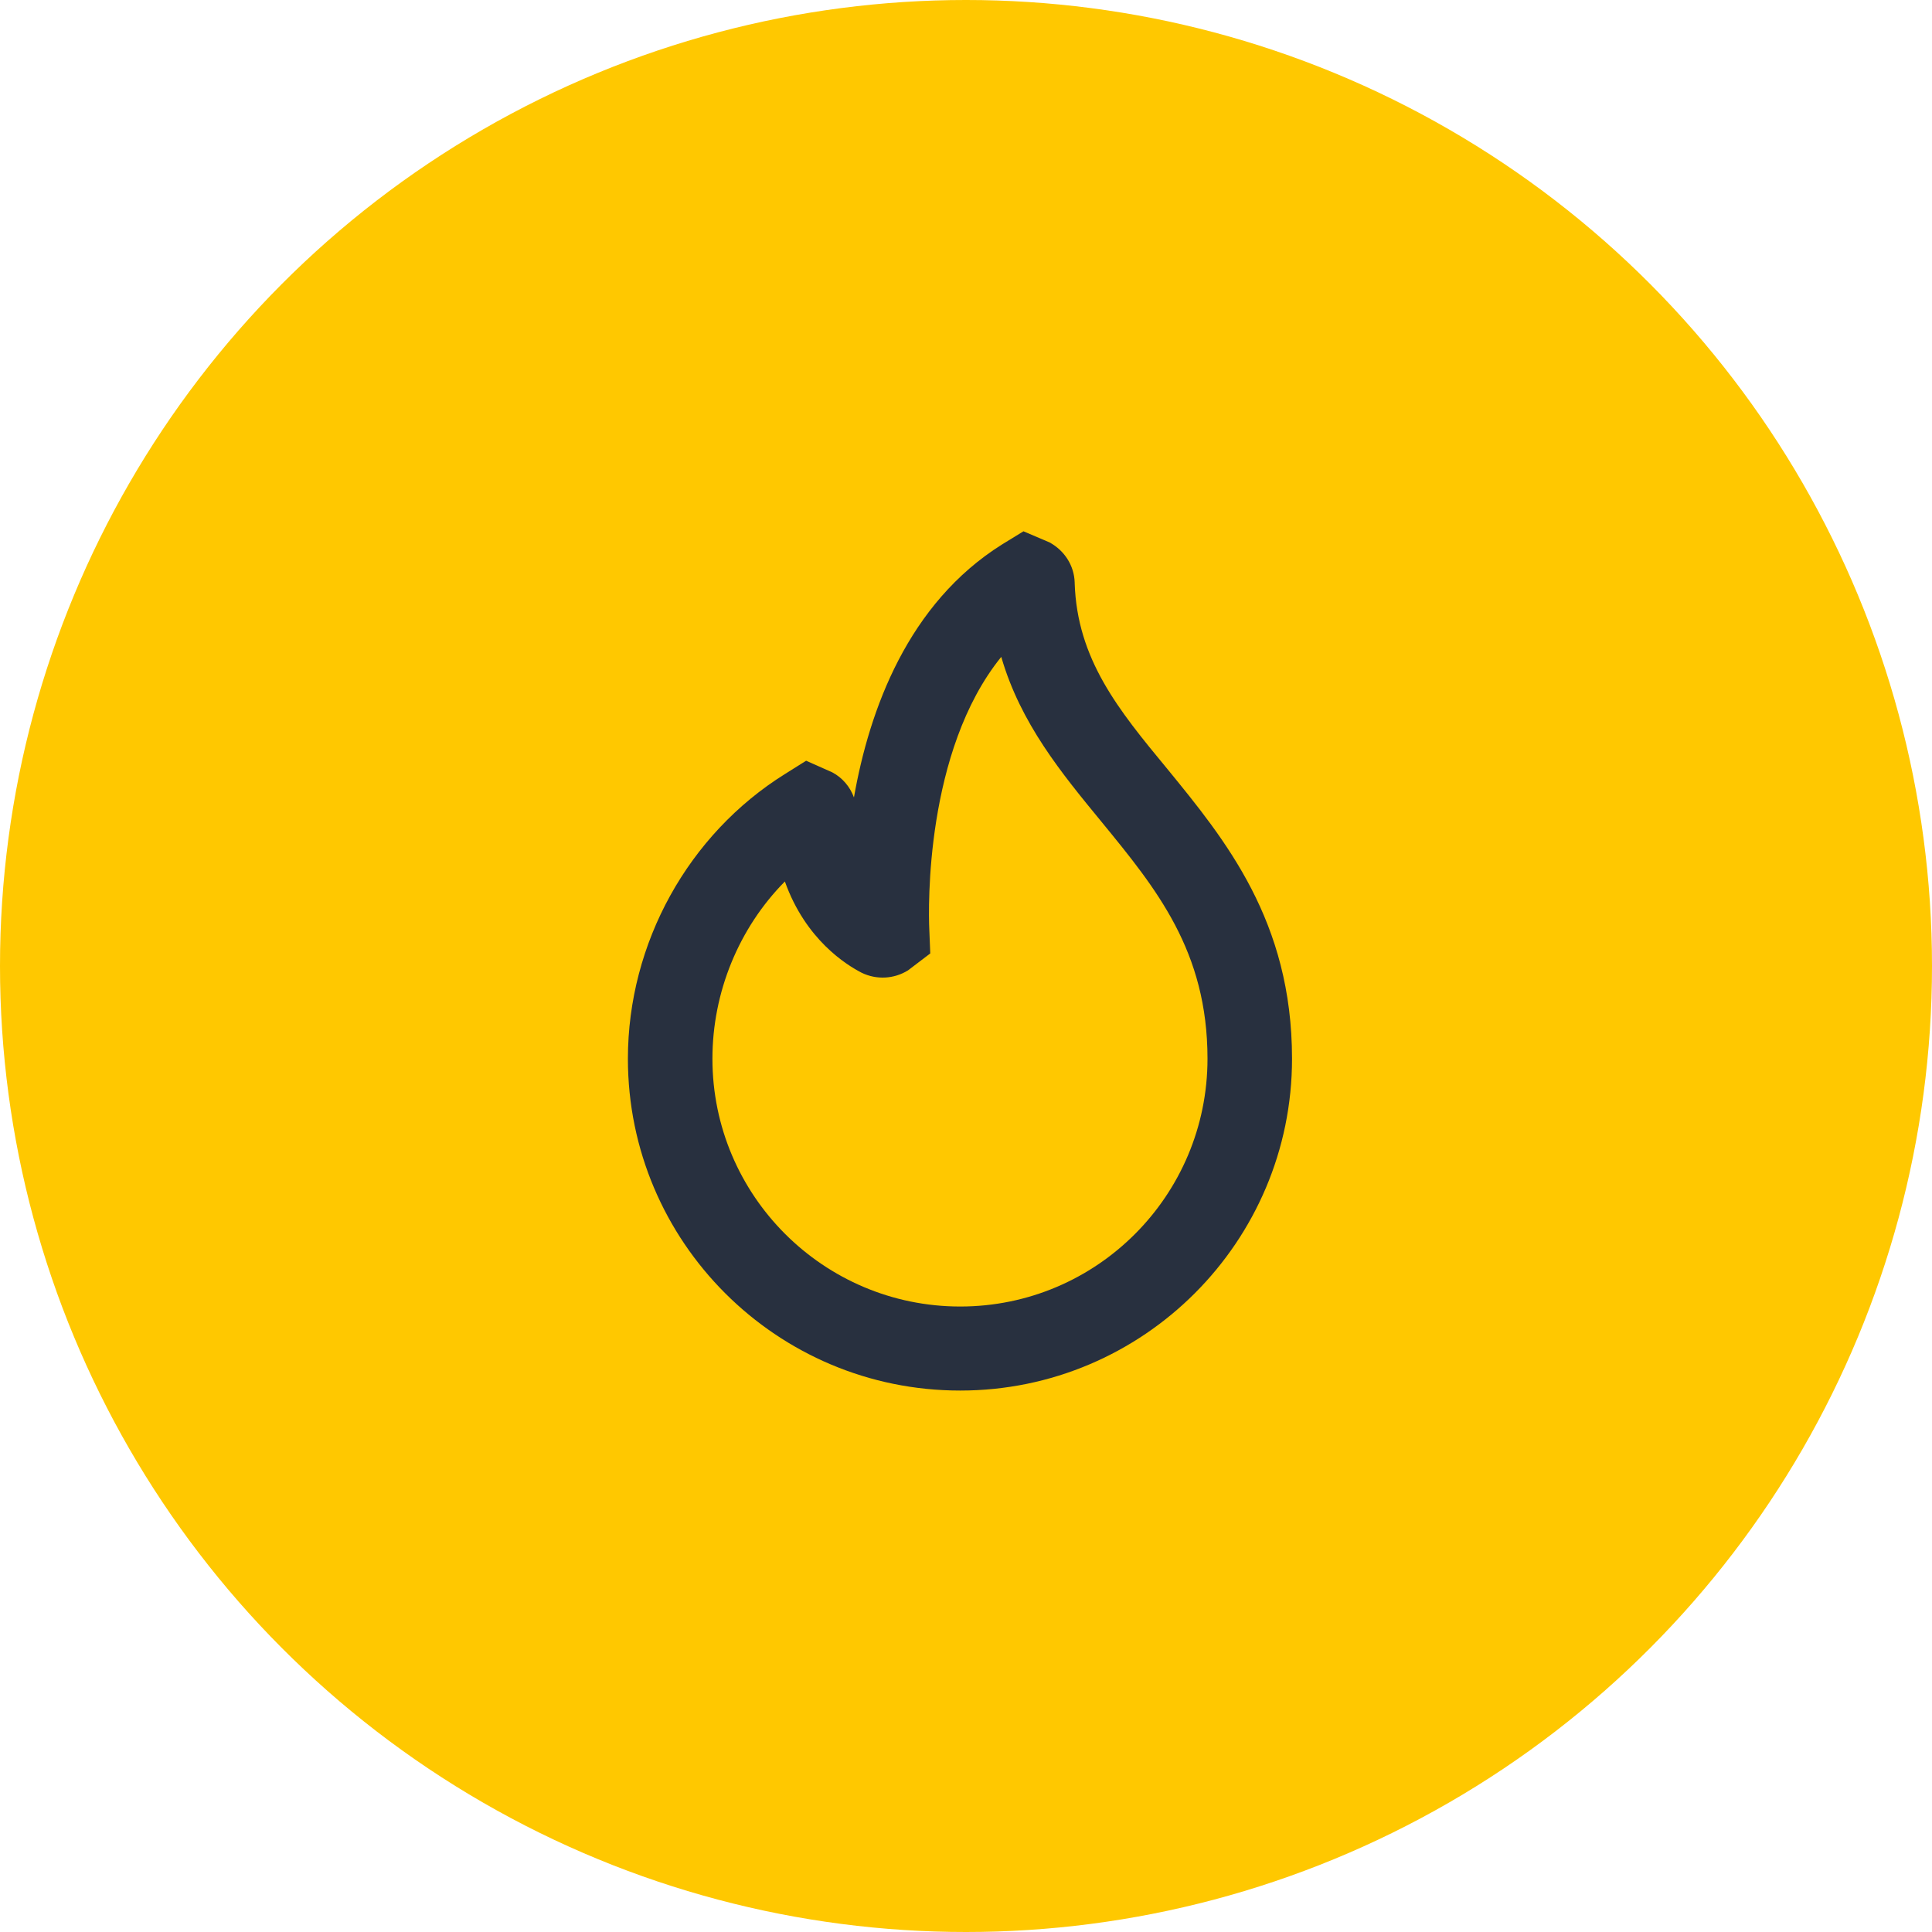 <svg width="40" height="40" viewBox="0 0 40 40" fill="none" xmlns="http://www.w3.org/2000/svg">
<circle cx="20" cy="20" r="20" fill="#FFC800"/>
<path d="M19.88 28.79C16.08 28.79 13 25.71 13 21.92C13 19.53 14.25 17.27 16.26 16.02L16.69 15.75L17.23 15.99C17.44 16.1 17.6 16.29 17.68 16.51C18 14.69 18.8 12.49 20.75 11.27L21.19 11L21.73 11.23C22.04 11.4 22.24 11.71 22.25 12.06V12.07C22.3 13.65 23.16 14.7 24.16 15.91C25.37 17.39 26.75 19.07 26.75 21.92C26.75 25.71 23.67 28.79 19.88 28.79ZM16.25 18.25C15.3 19.21 14.75 20.54 14.75 21.92C14.75 24.75 17.05 27.05 19.88 27.05C22.71 27.05 25 24.75 25 21.92C25 19.69 23.94 18.4 22.81 17.02C21.98 16.01 21.13 14.98 20.73 13.6C19.15 15.55 19.22 18.81 19.24 19.24L19.26 19.74L18.8 20.09C18.51 20.27 18.15 20.29 17.84 20.14C17.53 19.98 16.68 19.46 16.25 18.25Z" fill="#28303F"/>
</svg>
